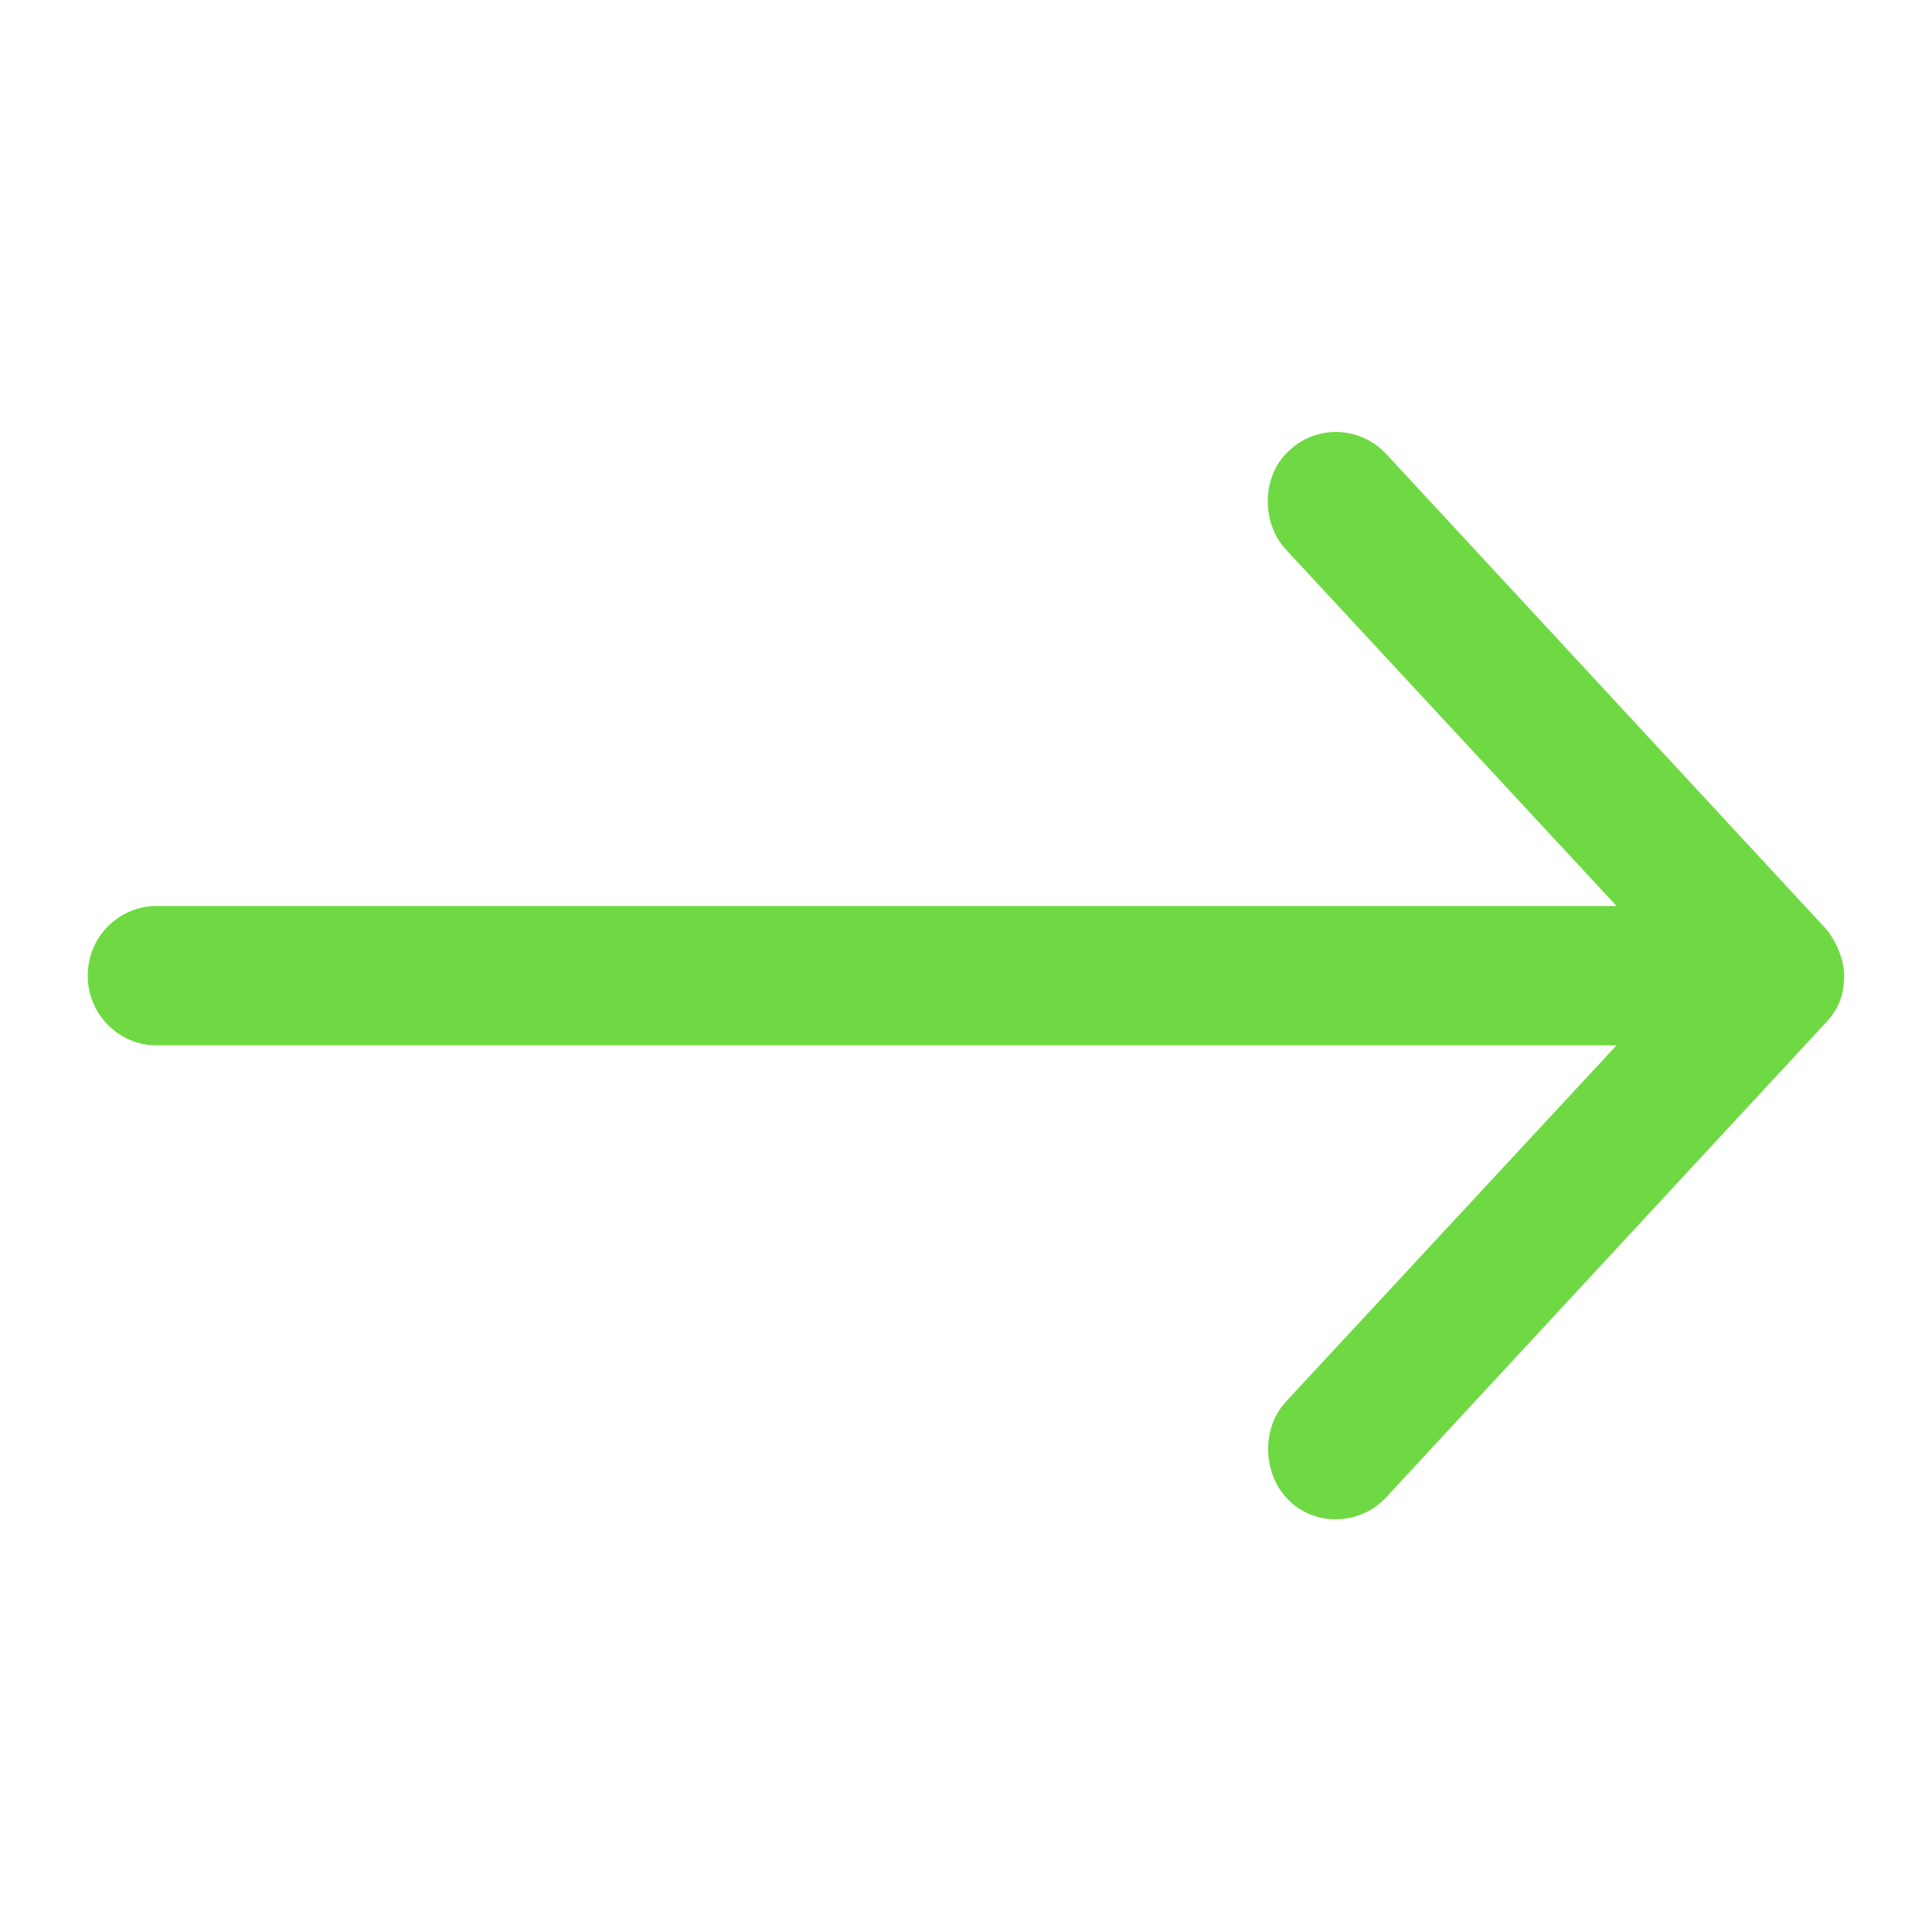 <svg width="21" height="21" viewBox="0 0 21 21" fill="none" xmlns="http://www.w3.org/2000/svg">
<g clip-path="url(#clip0_1379_2914)">
<path d="M19.894 10.605C19.894 10.465 19.81 10.278 19.726 10.188L14.955 5.036C14.901 4.979 14.837 4.932 14.765 4.9C14.694 4.867 14.616 4.85 14.538 4.847C14.459 4.845 14.381 4.859 14.308 4.887C14.234 4.915 14.168 4.958 14.111 5.013C13.879 5.225 13.873 5.639 14.088 5.87L17.918 9.999H1.702C1.623 9.999 1.545 10.016 1.472 10.046C1.399 10.077 1.334 10.122 1.278 10.178C1.223 10.235 1.179 10.301 1.149 10.374C1.12 10.448 1.105 10.526 1.105 10.605C1.105 10.939 1.372 11.211 1.702 11.211H17.918L14.088 15.339C13.873 15.57 13.889 15.974 14.111 16.196C14.347 16.432 14.736 16.411 14.955 16.173L19.727 11.021C19.866 10.882 19.892 10.747 19.894 10.605Z" fill="#6FD943" stroke="#6FD943" stroke-width="0.303"/>
</g>
<defs>
<clipPath id="clip0_1379_2914">
<rect width="20" height="20" fill="white" transform="translate(0.5 0.605)"/>
</clipPath>
</defs>
</svg>

